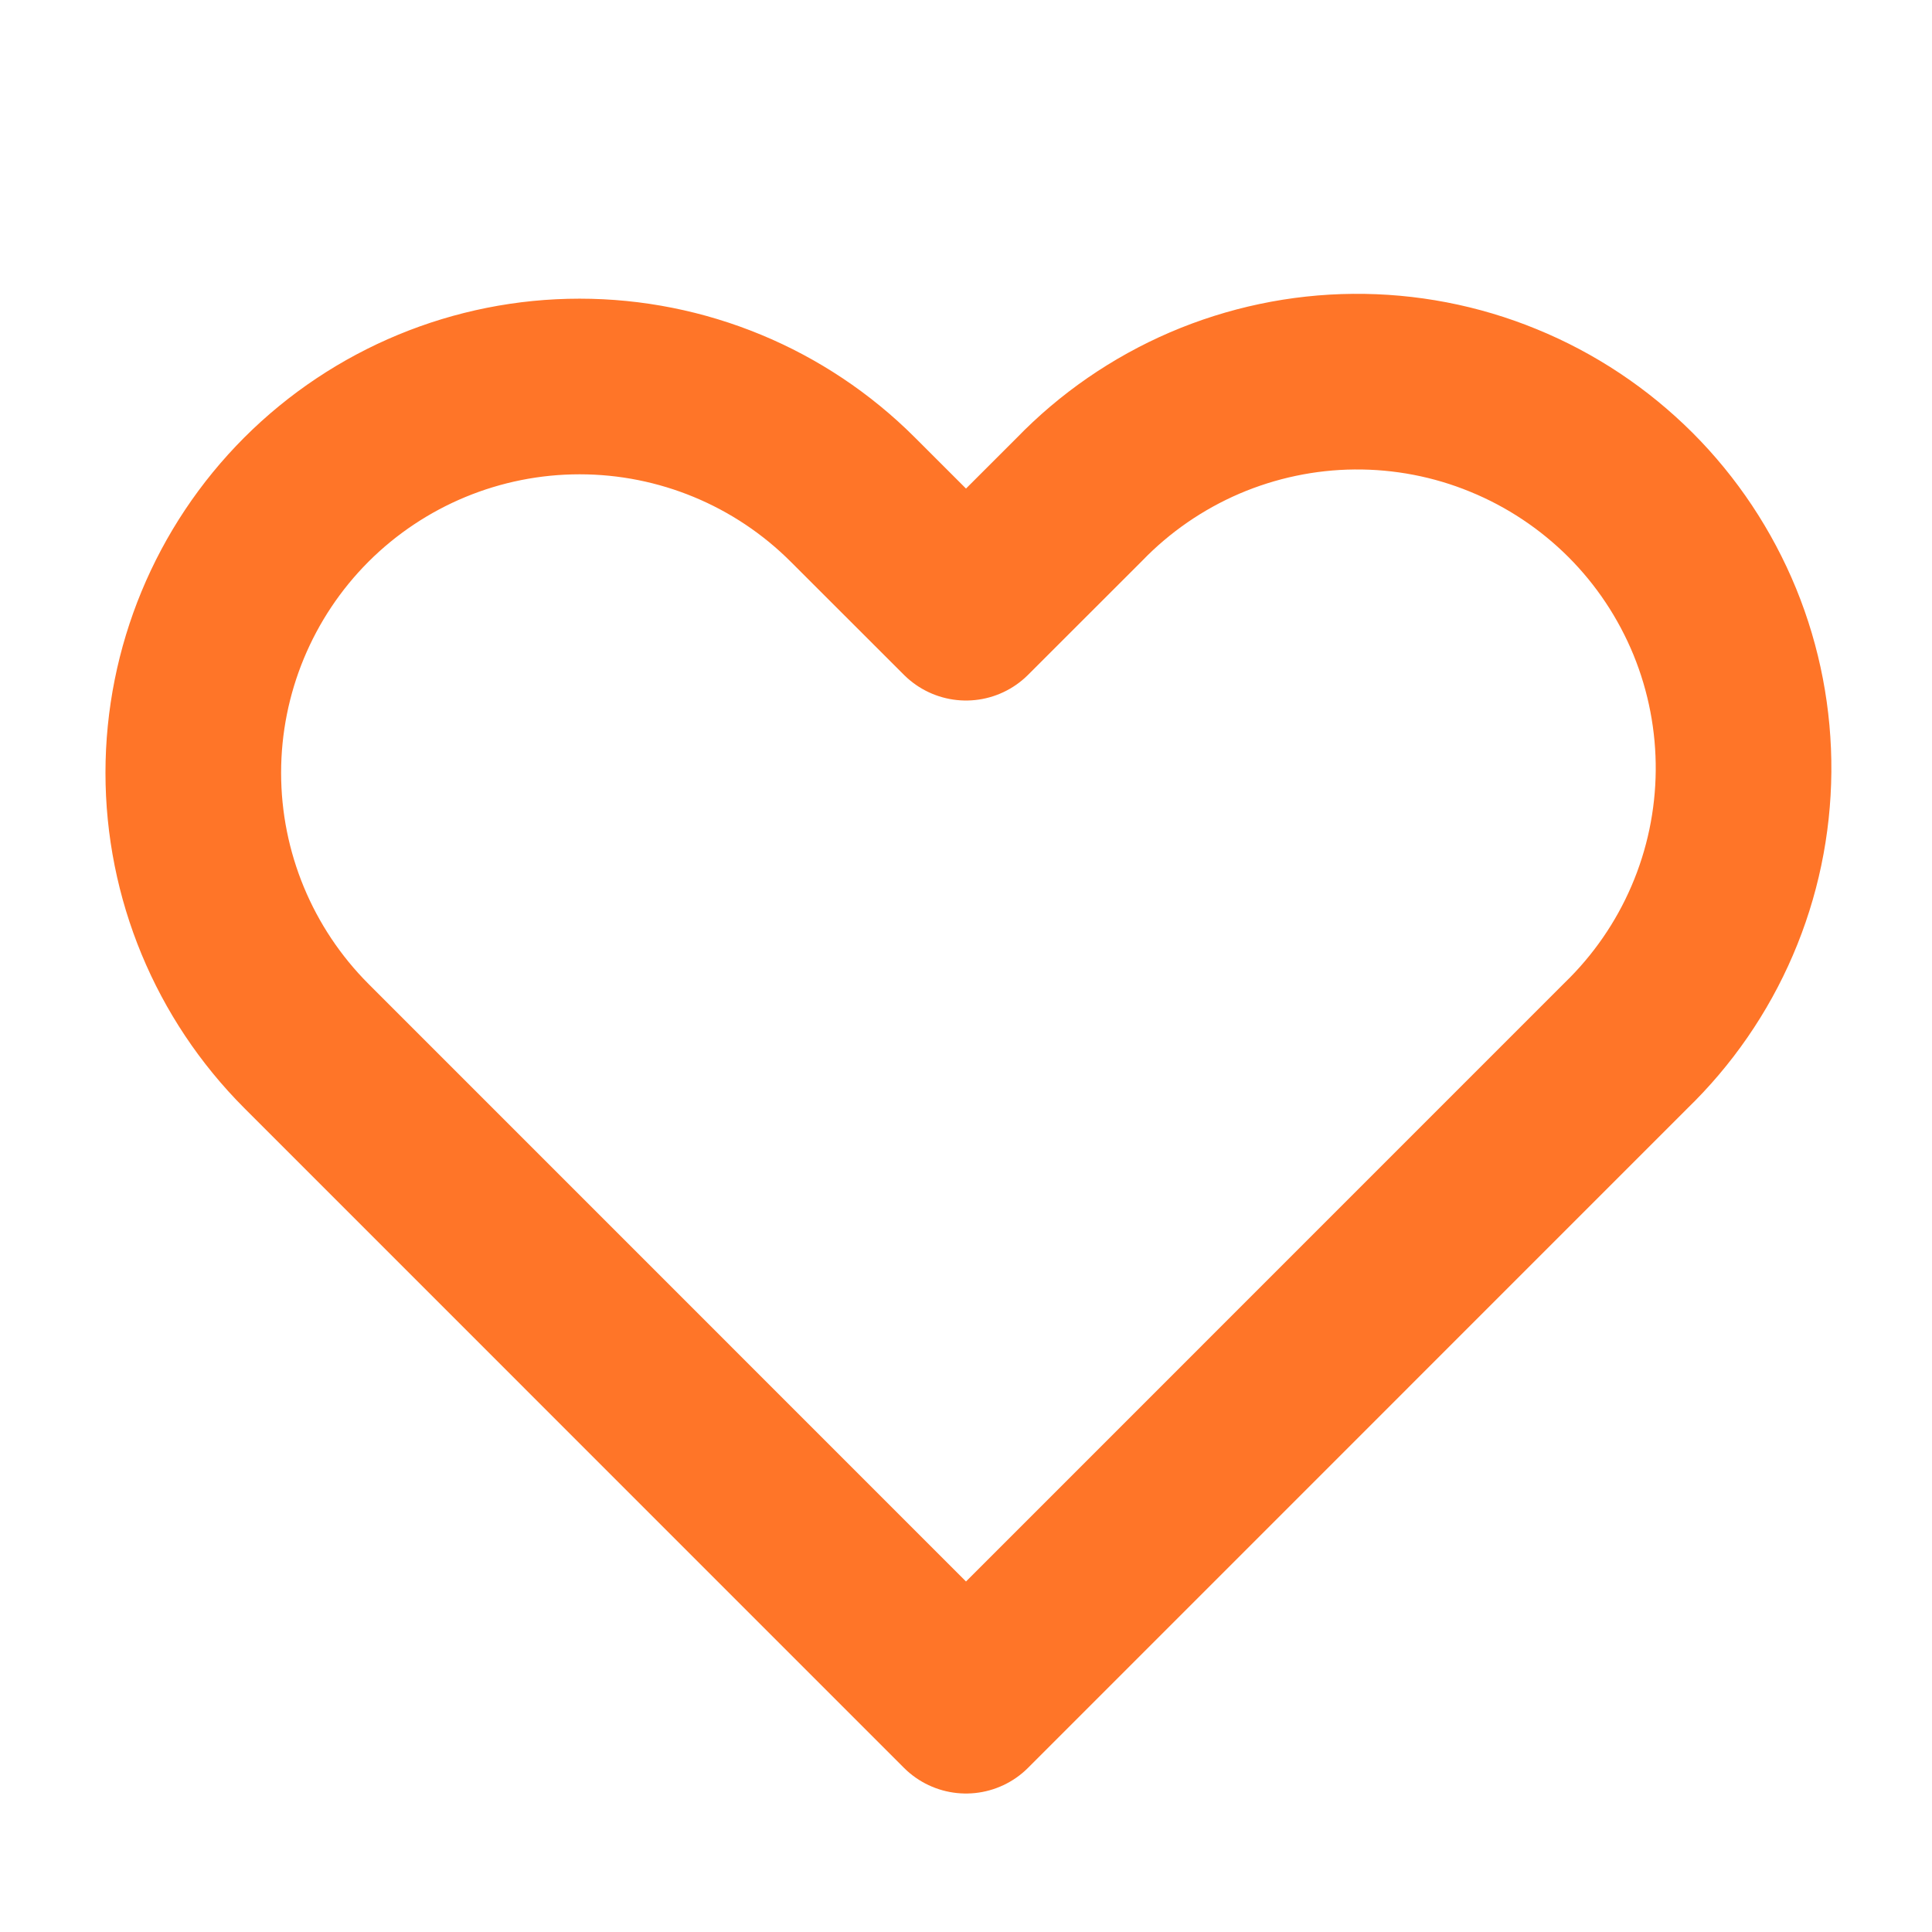<svg width="22" height="22" viewBox="0 0 22 22" fill="none" xmlns="http://www.w3.org/2000/svg">
<g id="heart">
<path id="Icon" fill-rule="evenodd" clip-rule="evenodd" d="M3.489 5.689C4.315 4.864 5.434 4.401 6.6 4.401C7.767 4.401 8.886 4.864 9.711 5.689L11 6.977L12.289 5.689C12.695 5.269 13.181 4.934 13.718 4.703C14.255 4.473 14.832 4.351 15.416 4.346C16 4.341 16.58 4.452 17.12 4.674C17.661 4.895 18.152 5.222 18.566 5.635C18.979 6.048 19.305 6.539 19.527 7.08C19.748 7.621 19.859 8.2 19.854 8.784C19.849 9.368 19.728 9.946 19.497 10.483C19.267 11.019 18.931 11.505 18.511 11.911L11 19.423L3.489 11.911C2.665 11.086 2.201 9.967 2.201 8.8C2.201 7.633 2.665 6.514 3.489 5.689V5.689Z" stroke="#FF7528" stroke-width="2" stroke-linejoin="round"/>
</g>
</svg>
